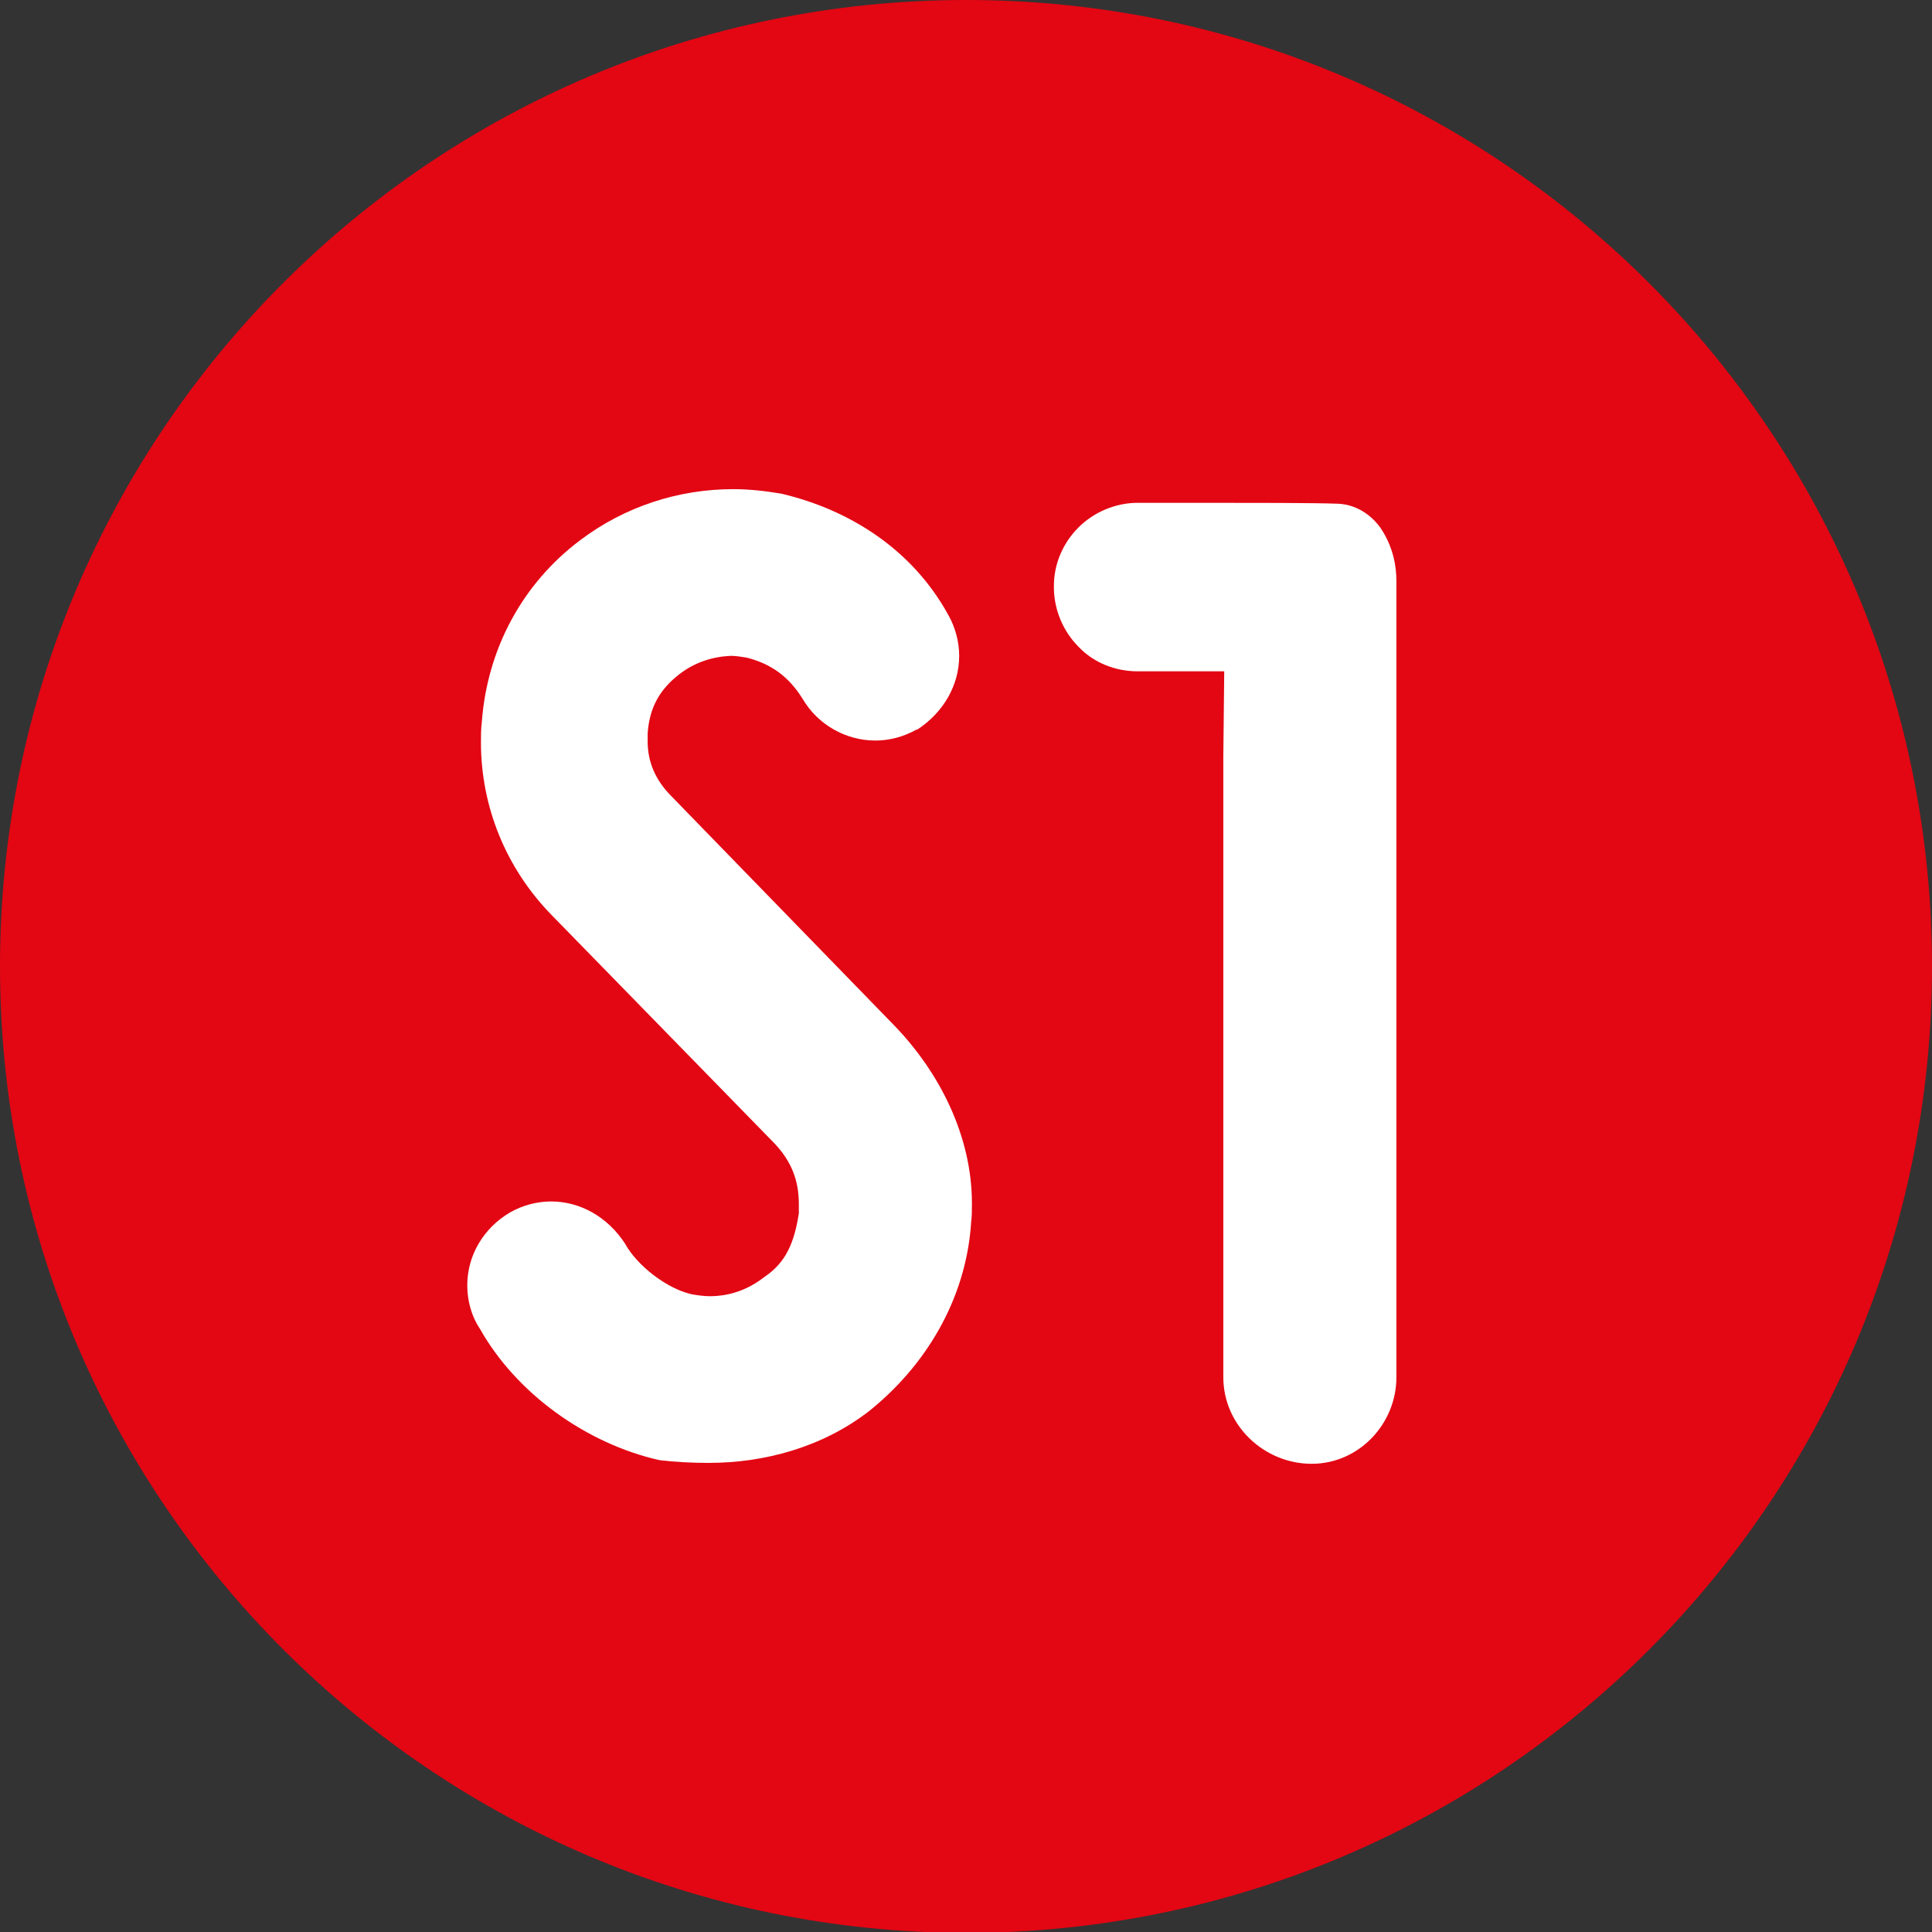 <svg width="94" height="94" viewBox="0 0 94 94" fill="none" xmlns="http://www.w3.org/2000/svg">
<rect x="0" y="0" width="94" height="94" fill="#333333" stroke="none"/>
<g clip-path="url(#clip0)">
<path d="M94 47.022C94 72.993 72.949 94.044 46.978 94.044C21.051 94 0 72.949 0 47.022C0 21.051 21.051 0 47.022 0C72.949 0 94 21.051 94 47.022Z" fill="#E30613"/>
<path d="M34.48 71.176C37.183 71.176 39.975 70.422 42.236 68.694C45.028 66.478 46.978 63.243 47.244 59.564V59.52C47.288 59.21 47.288 58.9 47.288 58.589V58.545C47.288 55.31 45.737 52.163 43.432 49.814L32.663 38.735C31.91 37.981 31.511 37.095 31.511 36.075C31.511 35.943 31.511 35.81 31.511 35.677C31.599 34.436 32.087 33.549 33.062 32.796C33.815 32.22 34.657 31.954 35.544 31.91C35.81 31.91 36.075 31.954 36.341 31.998C37.538 32.308 38.38 32.929 39.045 33.992C39.798 35.278 41.172 36.031 42.59 36.031C43.255 36.031 43.964 35.854 44.585 35.499H44.629C45.914 34.657 46.668 33.328 46.668 31.91C46.668 31.245 46.49 30.536 46.136 29.915C44.407 26.768 41.394 24.819 38.026 24.021C37.228 23.888 36.474 23.799 35.677 23.799C33.017 23.799 30.403 24.641 28.231 26.281C25.395 28.408 23.71 31.599 23.445 35.1C23.4 35.455 23.4 35.81 23.4 36.12C23.4 39.222 24.597 42.236 26.857 44.54L37.671 55.62C38.513 56.506 38.867 57.437 38.867 58.589C38.867 58.722 38.867 58.855 38.867 59.033C38.646 60.451 38.247 61.426 37.183 62.135C36.386 62.755 35.499 63.066 34.524 63.066C34.258 63.066 33.948 63.021 33.682 62.977C32.441 62.711 30.979 61.559 30.403 60.495C29.561 59.21 28.231 58.456 26.813 58.456C26.148 58.456 25.439 58.634 24.819 58.988C23.533 59.742 22.735 61.071 22.735 62.534C22.735 63.243 22.913 63.996 23.356 64.661C25.129 67.808 28.541 70.245 32.087 71.043C32.84 71.132 33.638 71.176 34.48 71.176Z" fill="white"/>
<path d="M59.52 67.01C59.52 69.359 61.514 71.22 63.819 71.22C66.124 71.22 67.941 69.27 67.941 67.01V28.275C67.941 27.478 67.763 26.68 67.32 25.927C66.921 25.217 66.124 24.553 65.104 24.508C63.952 24.464 60.805 24.464 58.368 24.464C56.684 24.464 55.354 24.464 55.354 24.464C54.29 24.464 53.227 24.907 52.473 25.661C51.72 26.414 51.277 27.433 51.277 28.497C51.277 28.541 51.277 28.541 51.277 28.586C51.277 29.649 51.72 30.713 52.473 31.466C53.227 32.264 54.29 32.663 55.354 32.663H59.564L59.52 36.785V67.01V67.01Z" fill="white"/>
</g>
<defs>
<clipPath id="clip0">
<rect width="94" height="94" fill="white"/>
</clipPath>
</defs>
</svg>
